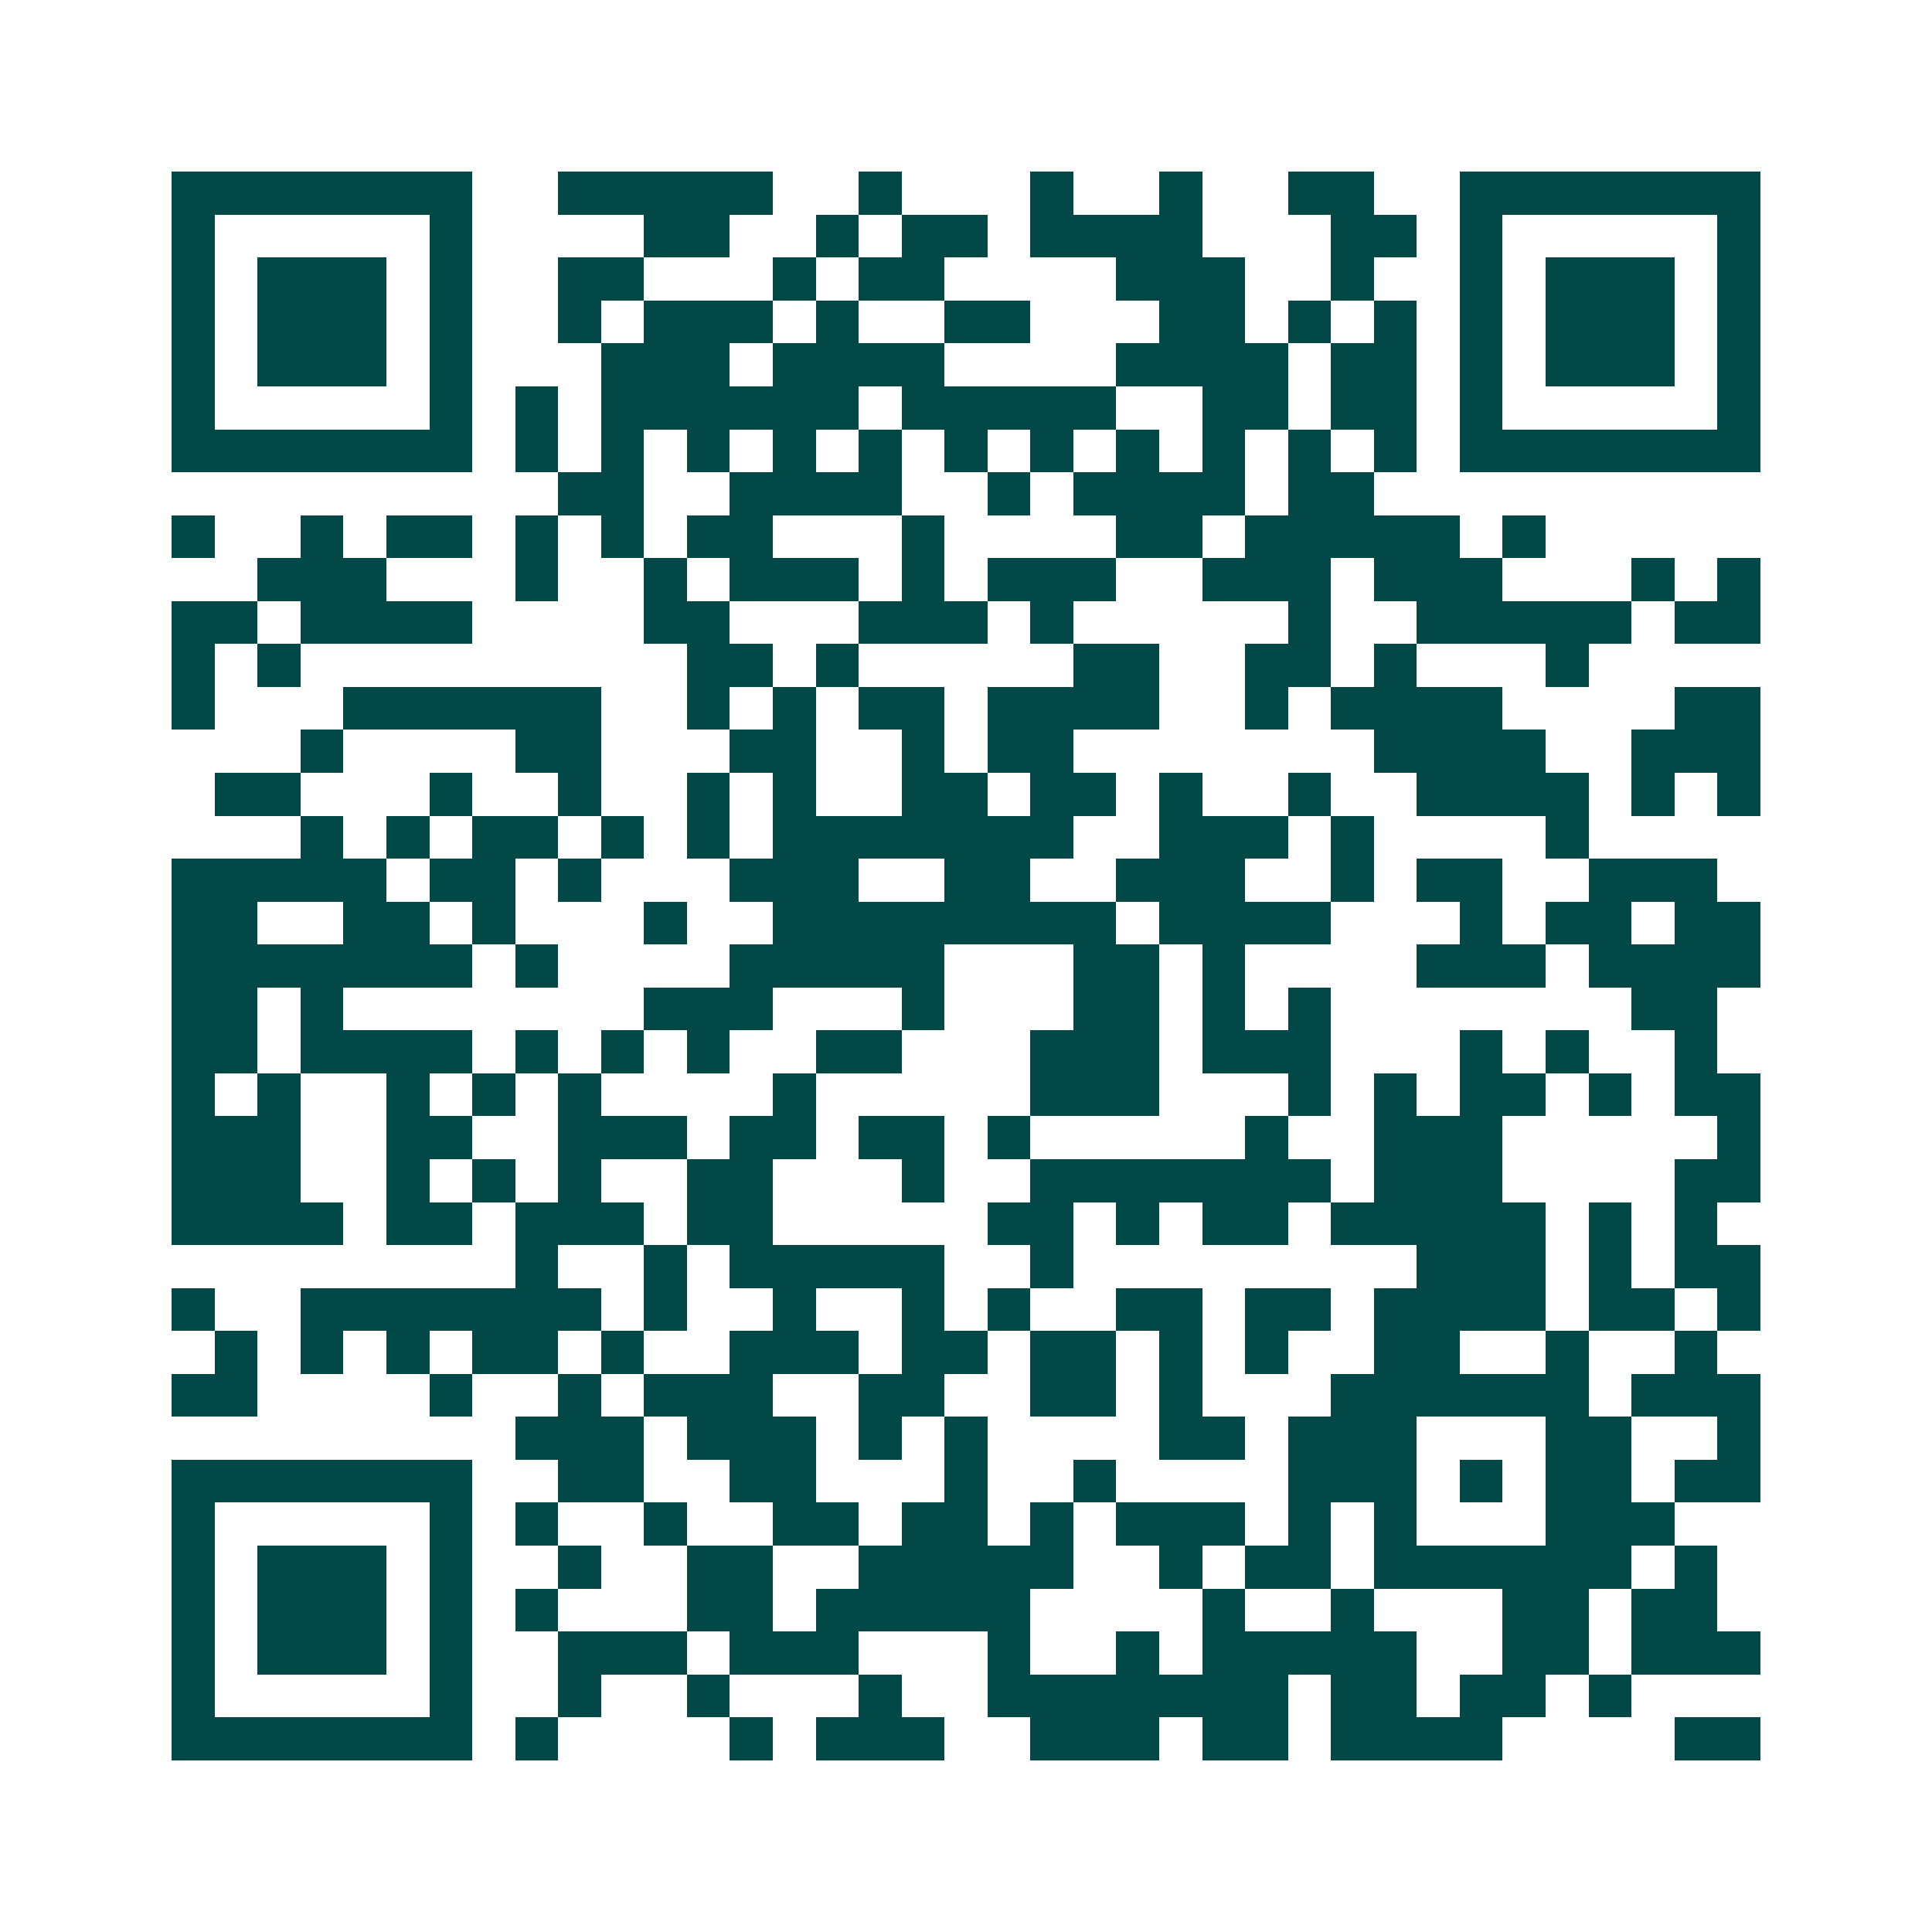 <svg xmlns="http://www.w3.org/2000/svg" width="200" height="200" viewBox="0 0 45 45" shape-rendering="crispEdges"><path fill="#ffffff" d="M0 0h45v45H0z"/><path stroke="#014847" d="M4 4.5h7m2 0h5m2 0h1m3 0h1m2 0h1m2 0h2m2 0h7M4 5.5h1m5 0h1m4 0h2m2 0h1m1 0h2m1 0h4m3 0h2m1 0h1m5 0h1M4 6.5h1m1 0h3m1 0h1m2 0h2m3 0h1m1 0h2m4 0h3m2 0h1m2 0h1m1 0h3m1 0h1M4 7.5h1m1 0h3m1 0h1m2 0h1m1 0h3m1 0h1m2 0h2m3 0h2m1 0h1m1 0h1m1 0h1m1 0h3m1 0h1M4 8.5h1m1 0h3m1 0h1m3 0h3m1 0h4m4 0h4m1 0h2m1 0h1m1 0h3m1 0h1M4 9.5h1m5 0h1m1 0h1m1 0h6m1 0h5m2 0h2m1 0h2m1 0h1m5 0h1M4 10.5h7m1 0h1m1 0h1m1 0h1m1 0h1m1 0h1m1 0h1m1 0h1m1 0h1m1 0h1m1 0h1m1 0h1m1 0h7M13 11.5h2m2 0h4m2 0h1m1 0h4m1 0h2M4 12.5h1m2 0h1m1 0h2m1 0h1m1 0h1m1 0h2m3 0h1m4 0h2m1 0h5m1 0h1M6 13.5h3m3 0h1m2 0h1m1 0h3m1 0h1m1 0h3m2 0h3m1 0h3m3 0h1m1 0h1M4 14.5h2m1 0h4m4 0h2m3 0h3m1 0h1m5 0h1m2 0h5m1 0h2M4 15.5h1m1 0h1m9 0h2m1 0h1m5 0h2m2 0h2m1 0h1m3 0h1M4 16.5h1m3 0h6m2 0h1m1 0h1m1 0h2m1 0h4m2 0h1m1 0h4m4 0h2M7 17.5h1m4 0h2m3 0h2m2 0h1m1 0h2m7 0h4m2 0h3M5 18.5h2m3 0h1m2 0h1m2 0h1m1 0h1m2 0h2m1 0h2m1 0h1m2 0h1m2 0h4m1 0h1m1 0h1M7 19.5h1m1 0h1m1 0h2m1 0h1m1 0h1m1 0h7m2 0h3m1 0h1m4 0h1M4 20.5h5m1 0h2m1 0h1m3 0h3m2 0h2m2 0h3m2 0h1m1 0h2m2 0h3M4 21.5h2m2 0h2m1 0h1m3 0h1m2 0h8m1 0h4m3 0h1m1 0h2m1 0h2M4 22.5h7m1 0h1m4 0h5m3 0h2m1 0h1m4 0h3m1 0h4M4 23.5h2m1 0h1m7 0h3m3 0h1m3 0h2m1 0h1m1 0h1m7 0h2M4 24.5h2m1 0h4m1 0h1m1 0h1m1 0h1m2 0h2m3 0h3m1 0h3m3 0h1m1 0h1m2 0h1M4 25.5h1m1 0h1m2 0h1m1 0h1m1 0h1m4 0h1m5 0h3m3 0h1m1 0h1m1 0h2m1 0h1m1 0h2M4 26.5h3m2 0h2m2 0h3m1 0h2m1 0h2m1 0h1m5 0h1m2 0h3m5 0h1M4 27.5h3m2 0h1m1 0h1m1 0h1m2 0h2m3 0h1m2 0h7m1 0h3m4 0h2M4 28.5h4m1 0h2m1 0h3m1 0h2m5 0h2m1 0h1m1 0h2m1 0h5m1 0h1m1 0h1M12 29.5h1m2 0h1m1 0h5m2 0h1m8 0h3m1 0h1m1 0h2M4 30.5h1m2 0h7m1 0h1m2 0h1m2 0h1m1 0h1m2 0h2m1 0h2m1 0h4m1 0h2m1 0h1M5 31.5h1m1 0h1m1 0h1m1 0h2m1 0h1m2 0h3m1 0h2m1 0h2m1 0h1m1 0h1m2 0h2m2 0h1m2 0h1M4 32.5h2m4 0h1m2 0h1m1 0h3m2 0h2m2 0h2m1 0h1m3 0h6m1 0h3M12 33.5h3m1 0h3m1 0h1m1 0h1m4 0h2m1 0h3m3 0h2m2 0h1M4 34.5h7m2 0h2m2 0h2m3 0h1m2 0h1m4 0h3m1 0h1m1 0h2m1 0h2M4 35.5h1m5 0h1m1 0h1m2 0h1m2 0h2m1 0h2m1 0h1m1 0h3m1 0h1m1 0h1m3 0h3M4 36.5h1m1 0h3m1 0h1m2 0h1m2 0h2m2 0h5m2 0h1m1 0h2m1 0h6m1 0h1M4 37.5h1m1 0h3m1 0h1m1 0h1m3 0h2m1 0h5m4 0h1m2 0h1m3 0h2m1 0h2M4 38.5h1m1 0h3m1 0h1m2 0h3m1 0h3m3 0h1m2 0h1m1 0h5m2 0h2m1 0h3M4 39.5h1m5 0h1m2 0h1m2 0h1m3 0h1m2 0h7m1 0h2m1 0h2m1 0h1M4 40.5h7m1 0h1m4 0h1m1 0h3m2 0h3m1 0h2m1 0h4m4 0h2"/></svg>
